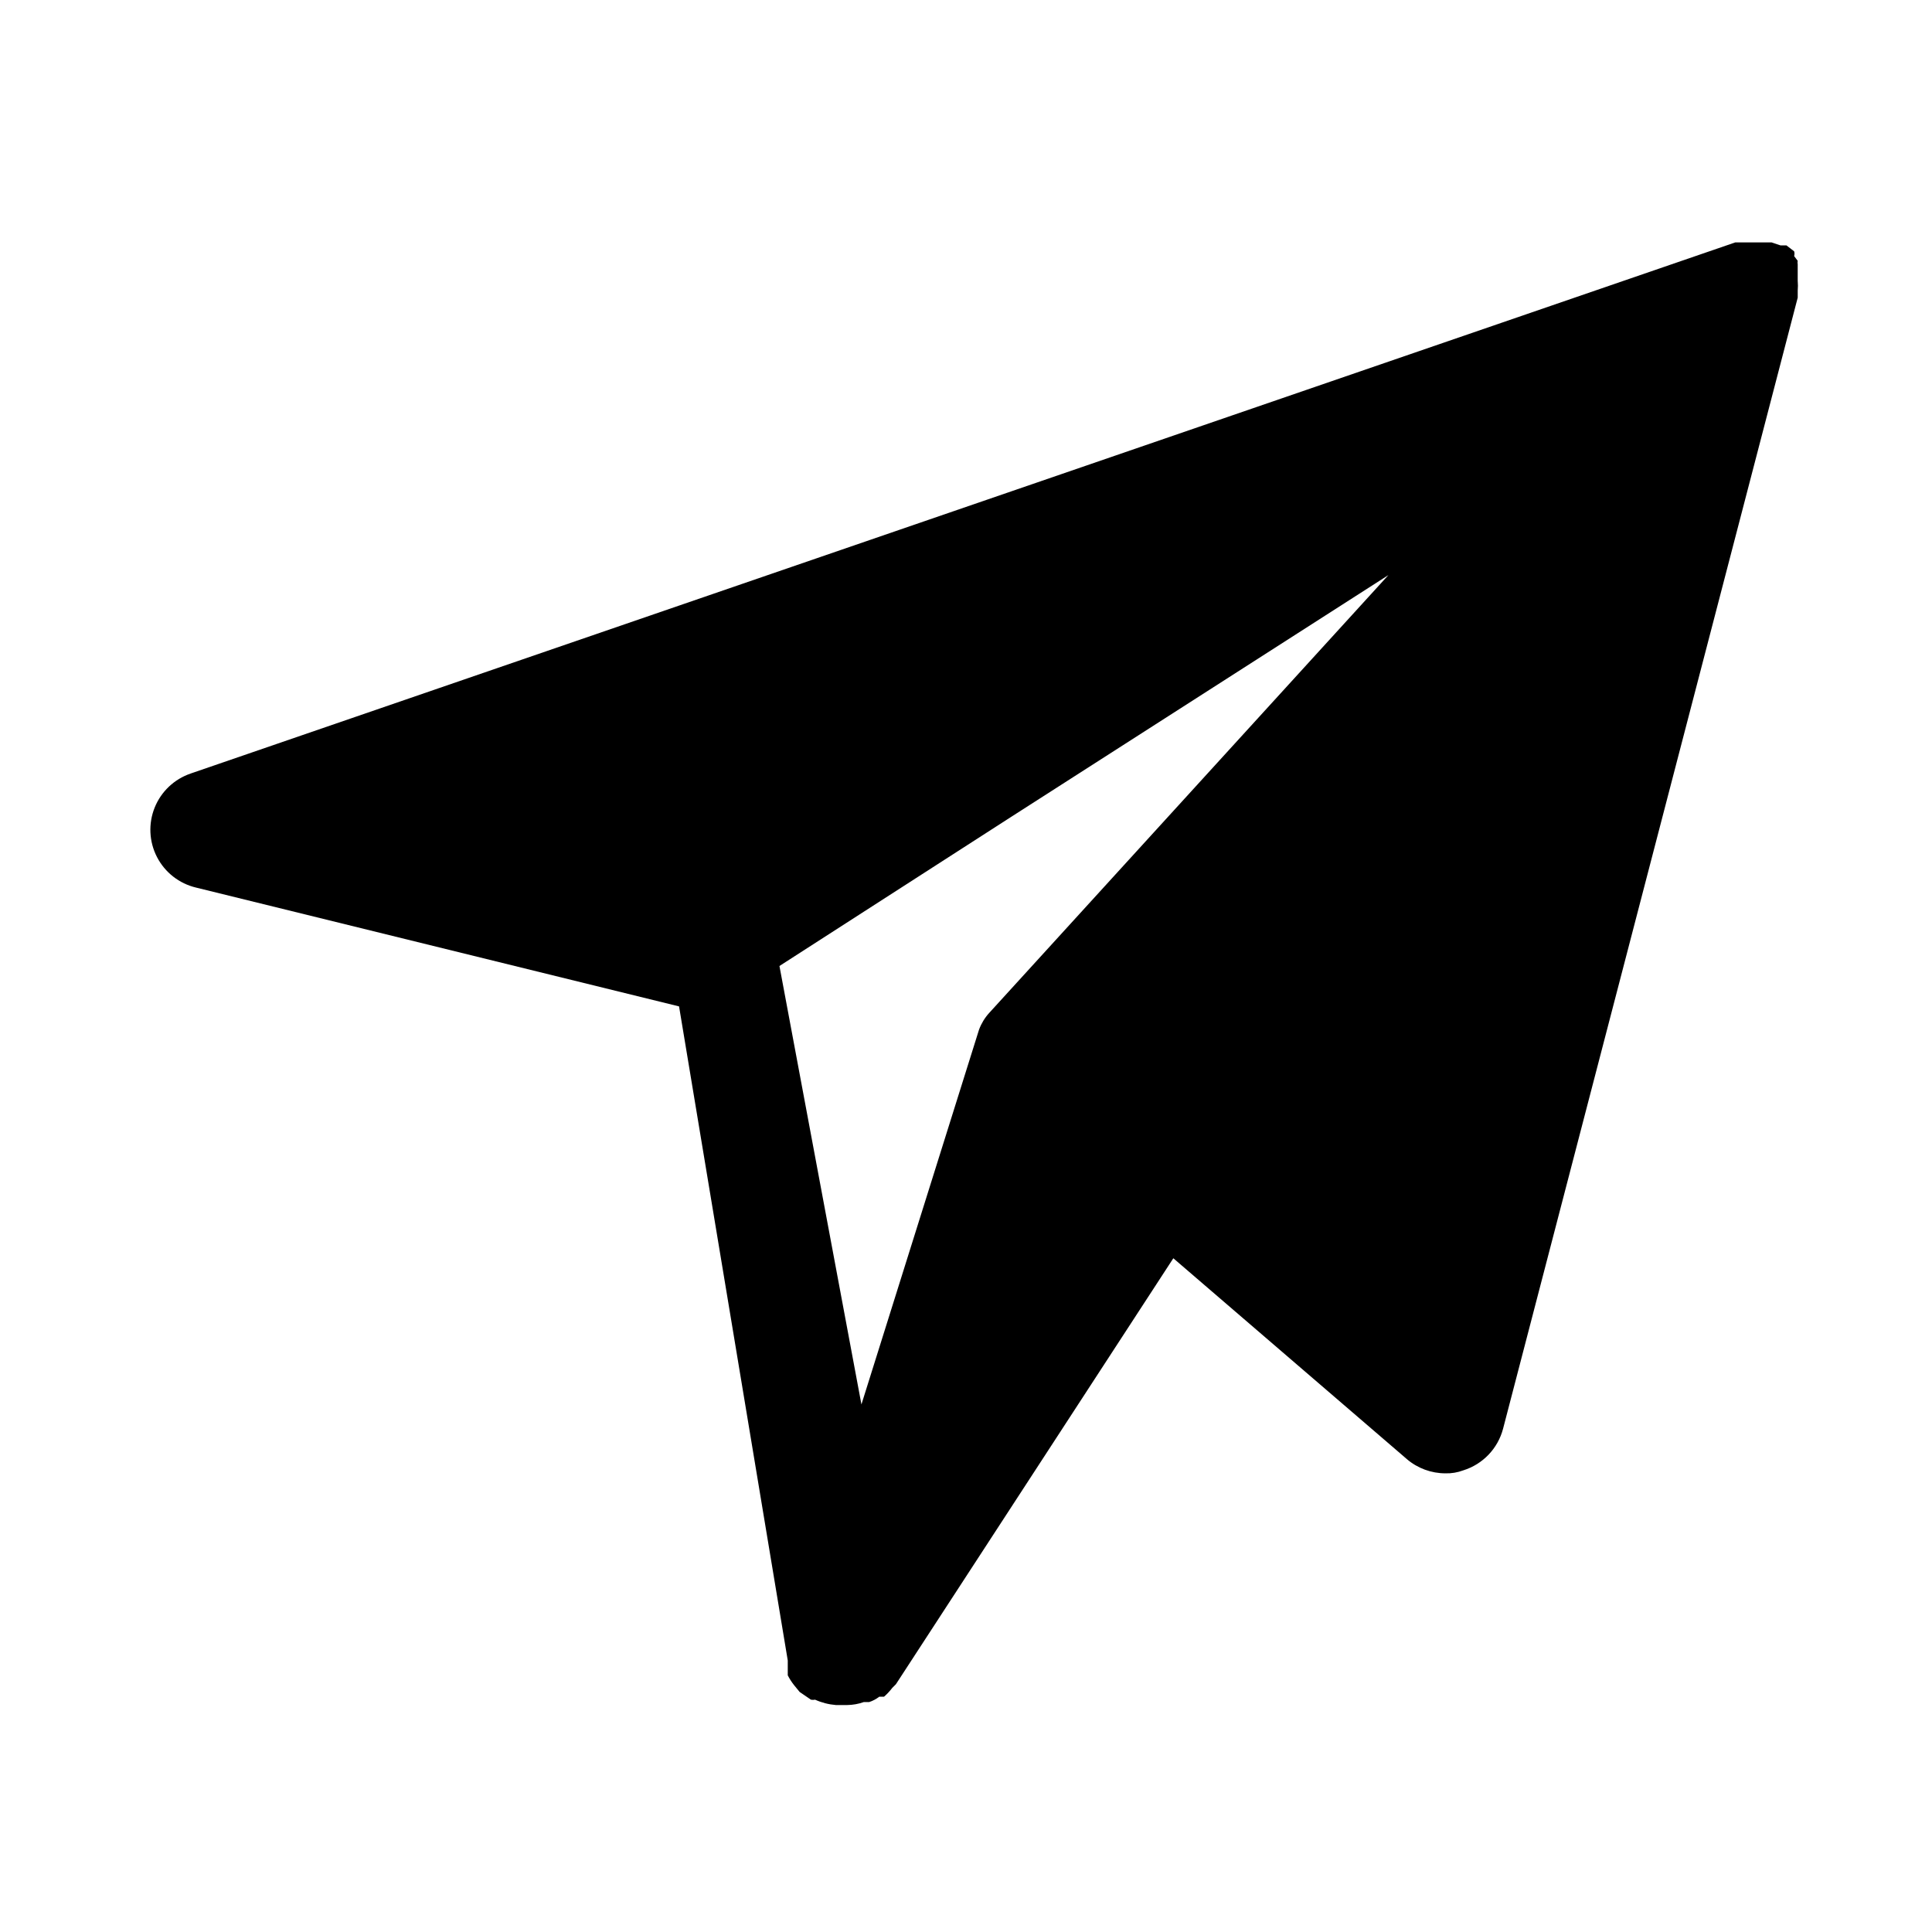 <?xml version="1.0" encoding="UTF-8"?>
<!-- Uploaded to: ICON Repo, www.svgrepo.com, Generator: ICON Repo Mixer Tools -->
<svg fill="#000000" width="800px" height="800px" version="1.1" viewBox="144 144 512 512" xmlns="http://www.w3.org/2000/svg">
 <path d="m620.41 218.47v-2.203-2.203c-0.066-0.312-0.066-0.633 0-0.945l-0.945-1.258v-0.004c0.125-0.41 0.125-0.848 0-1.258l-2.047-1.574h-1.578l-2.363-0.789h-9.602l-409.34 140.75 0.004 0.004c-4.344 1.473-7.832 4.766-9.547 9.02-1.715 4.254-1.492 9.047 0.617 13.121 2.106 4.074 5.883 7.027 10.348 8.086l128 31.488 28.809 173.34v1.73 2.203 0.004c0.484 0.945 1.066 1.844 1.734 2.676l1.418 1.73 2.992 2.047h-0.004c0.363 0.07 0.738 0.07 1.102 0 1.742 0.785 3.606 1.262 5.512 1.418h2.992c1.5-0.02 2.992-0.285 4.406-0.789h1.418c0.969-0.312 1.871-0.793 2.676-1.418h1.262c0.812-0.707 1.551-1.5 2.203-2.359l0.945-0.945 73.523-112.89 61.875 53.215v0.004c2.852 2.438 6.481 3.777 10.234 3.777 1.609 0.047 3.215-0.223 4.723-0.789 5.18-1.609 9.164-5.773 10.547-11.02l78.09-299.77v-1.891c0.074-0.836 0.074-1.68 0-2.519zm-248.12 297.72-21.727-116.19 61.402-39.516 99.977-64.078-105.8 116.04v-0.004c-1.164 1.289-2.07 2.781-2.68 4.406z"/>
</svg>